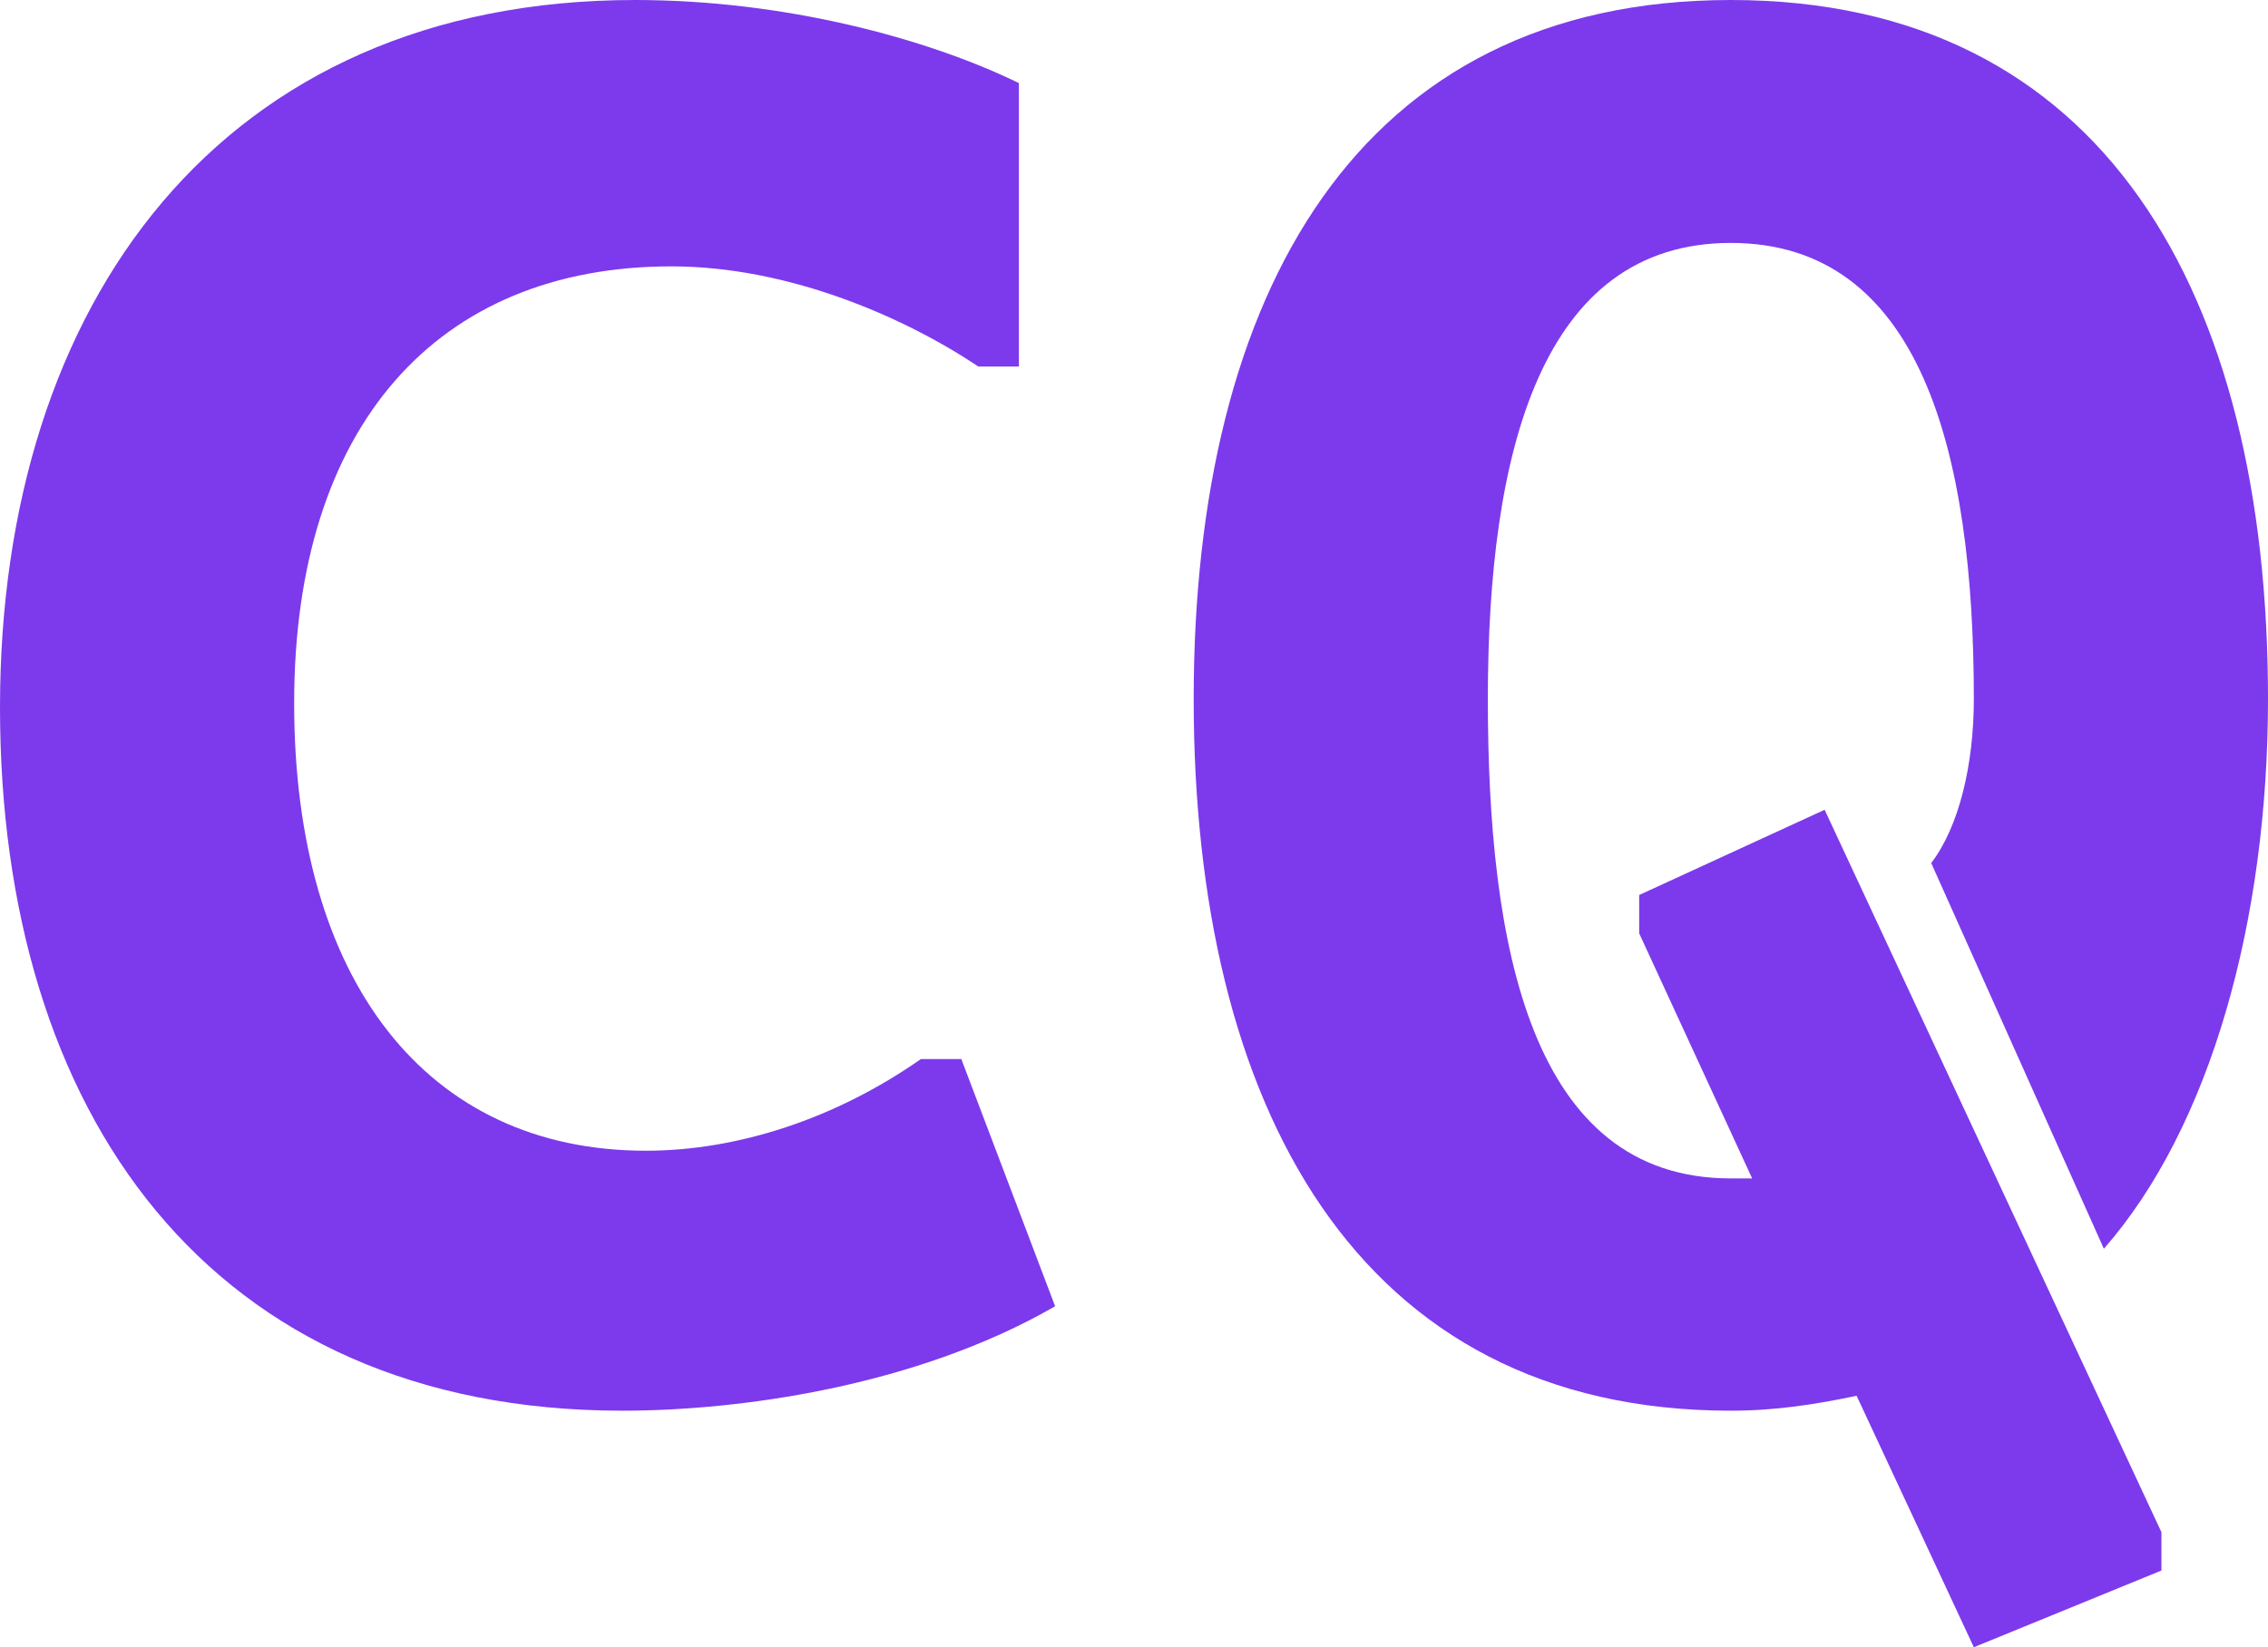 <?xml version="1.0" encoding="UTF-8"?>
<svg id="Ebene_1" data-name="Ebene 1" xmlns="http://www.w3.org/2000/svg" viewBox="0 0 106.4 77.3">
  <defs>
    <style>
      .cls-1 {
        fill: #7c3aec;
        stroke-width: 0px;
      }
    </style>
  </defs>
  <path class="cls-1" d="m29.8,0c7,0,13.7,1.8,18,3.9v13.3h-1.9c-3.6-2.4-9-4.7-14.4-4.7-11,0-17.7,7.5-17.7,20.5s6.2,21,16.5,21c4.3,0,8.9-1.5,12.9-4.3h1.9l4.4,11.6c-6.6,3.8-14.9,4.9-20.3,4.9C9.8,66.2,0,52.2,0,33.2S10.4,0,29.8,0Z"/>
  <path class="cls-1" d="m90.6,40.5c1.3-1.7,2-4.6,2-7.7,0-11.6-2.5-21.4-11.4-21.4s-11.4,9.8-11.4,21.4,2,22.5,11.4,22.5h1l-5.3-11.5v-1.8l8.7-4,15.8,33.9v1.8l-8.8,3.6-5.5-11.8c-1.9.4-3.8.7-5.9.7-17.6,0-25.2-14.4-25.2-33.4S63.7,0,81.2,0s25.2,13.8,25.2,32.8c0,10.4-2.7,20.1-7.7,25.8l-8.1-18.1Z"/>
</svg>